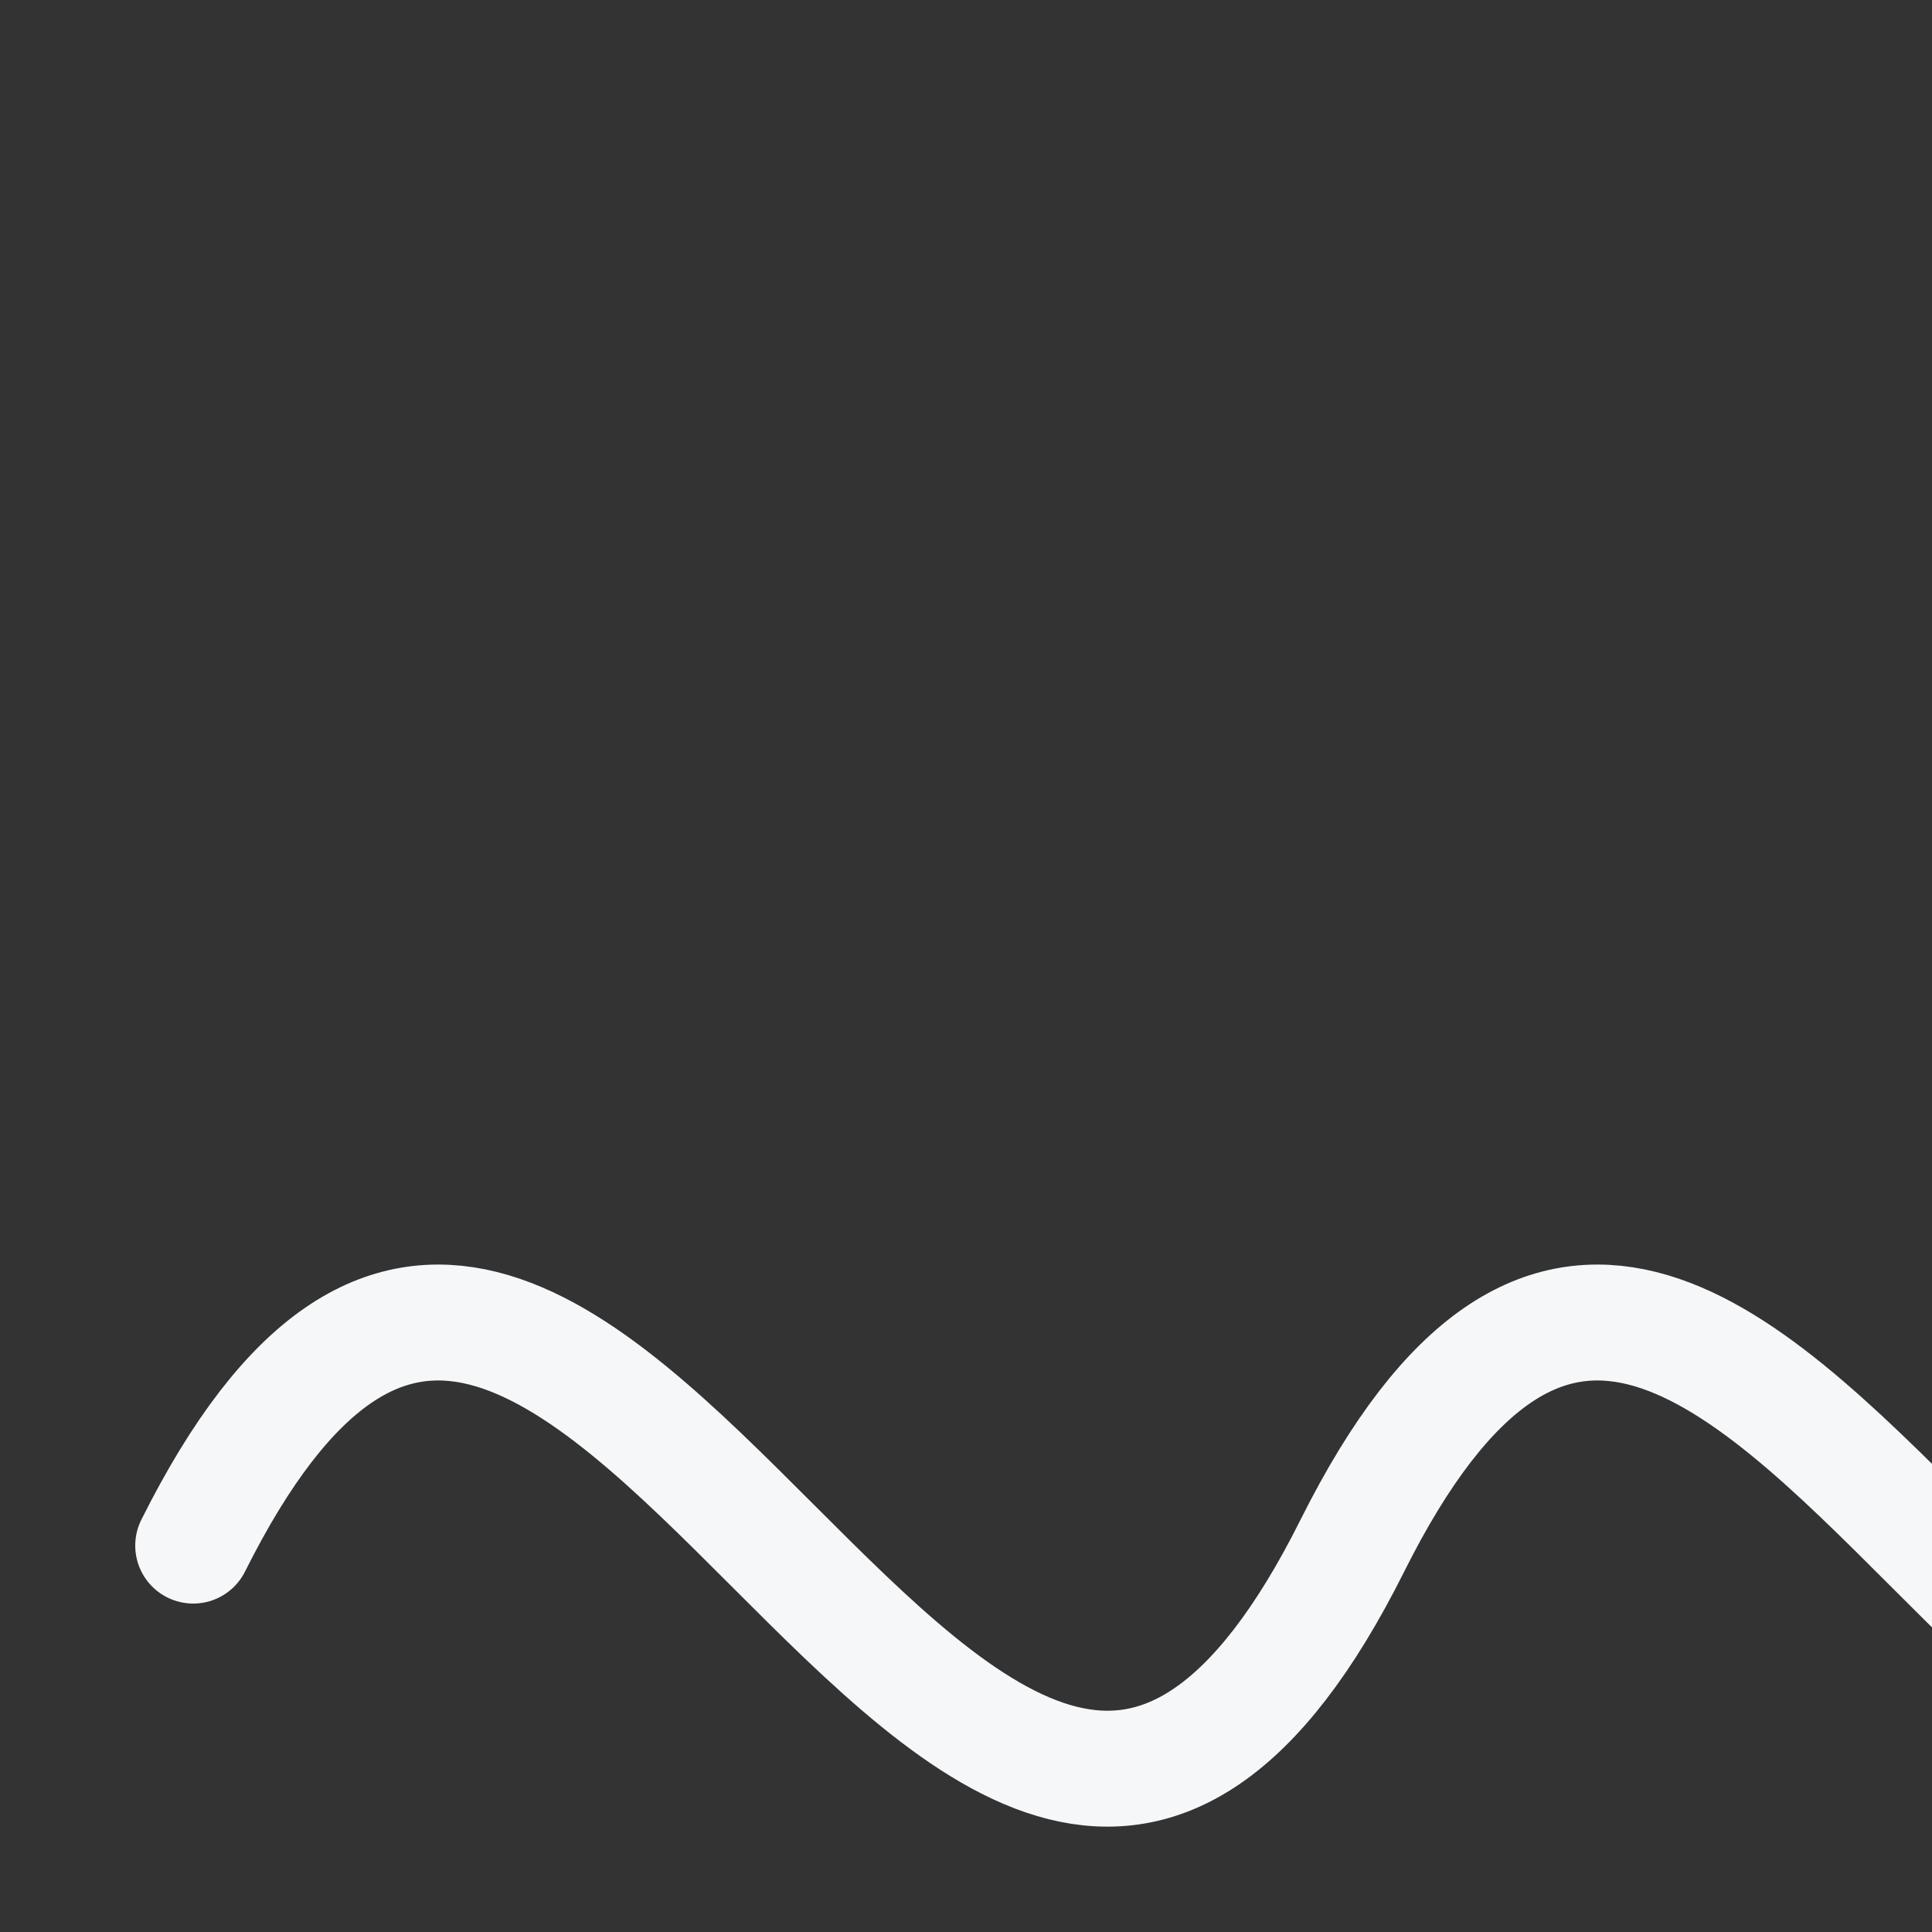 <svg width="100" height="100" fill="none" viewBox="0 0 200 200" xmlns="http://www.w3.org/2000/svg">
  <rect x="0" y="0" width="200" height="200" fill="#333333" stroke="none"/>
  <path d="M20 160c40-80 80 80 120 0s80 80 120 0" stroke="#F5F7F8" stroke-width="12" stroke-linecap="round" fill="none" />
</svg>